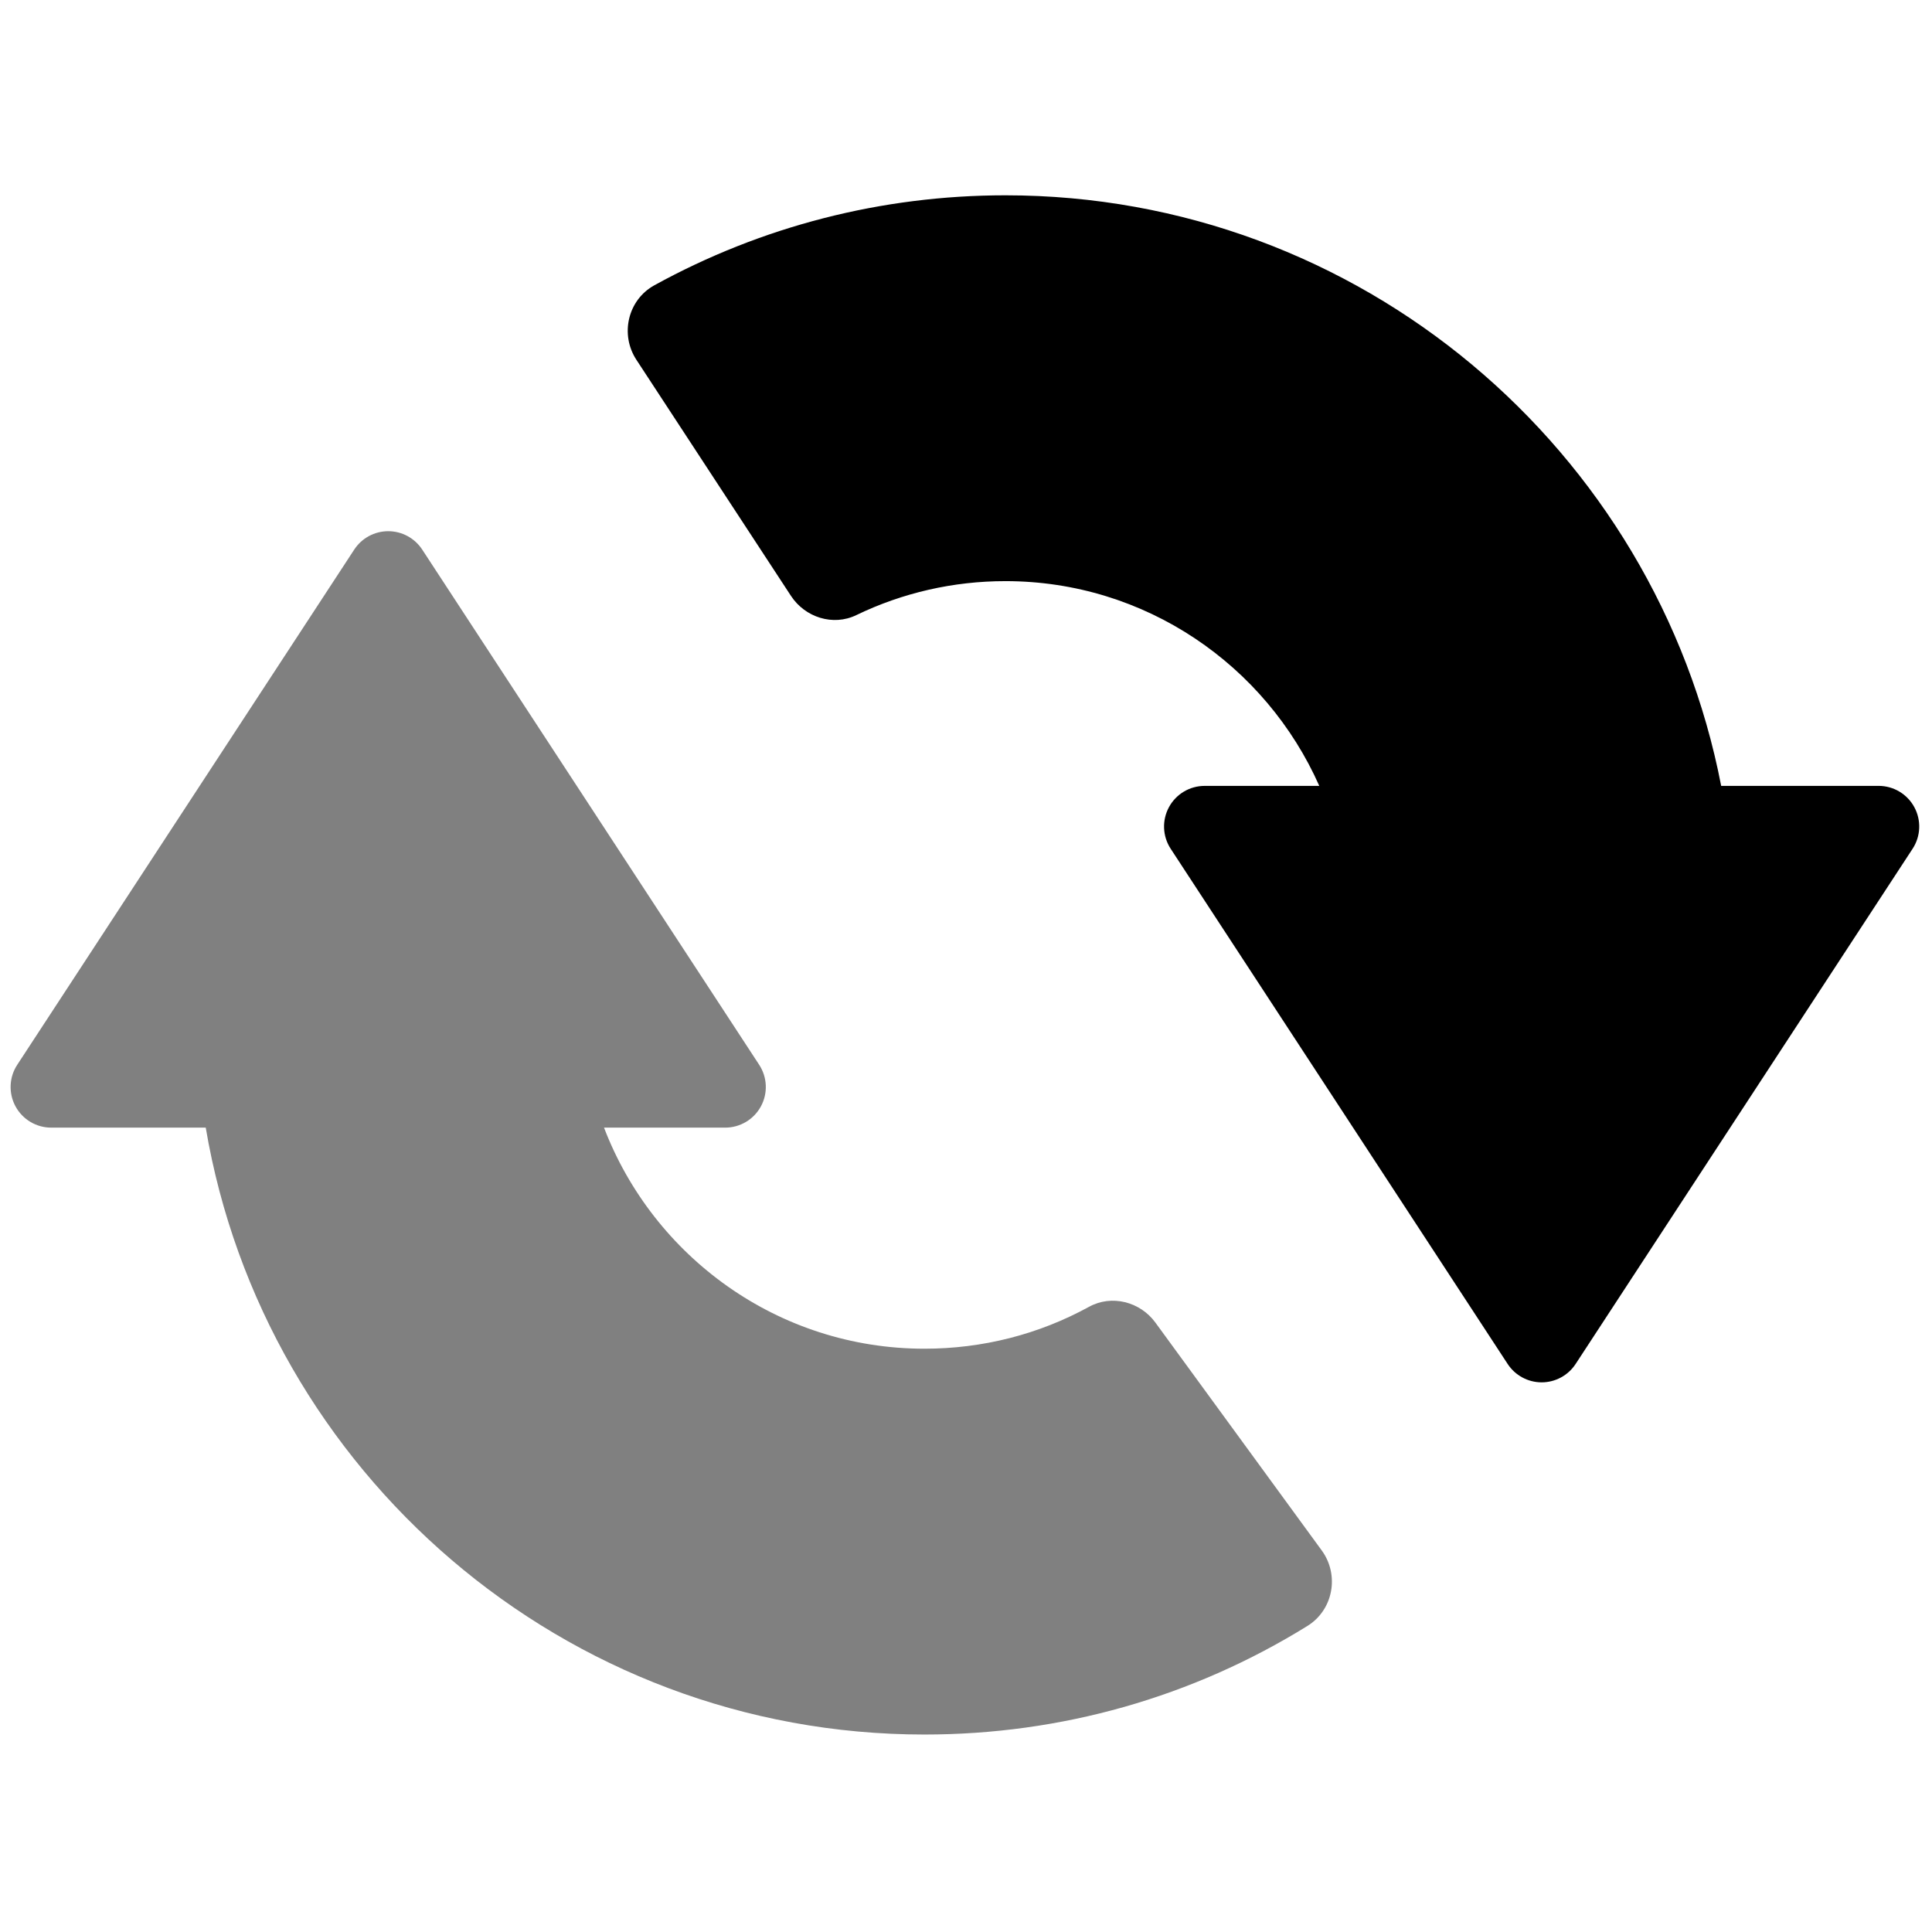 <?xml version="1.0"?>
 <svg version="1.1" width="256" height="256" viewBox="0 0 256 256" xml:space="preserve" id="svg10" sodipodi:docname="cooling-symbol-3318.svg" inkscape:version="1.2.2 (1:1.2.2+202212051552+b0a8486541)" xmlns:inkscape="http://www.inkscape.org/namespaces/inkscape" xmlns:sodipodi="http://sodipodi.sourceforge.net/DTD/sodipodi-0.dtd" xmlns="http://www.w3.org/2000/svg" xmlns:svg="http://www.w3.org/2000/svg"><defs id="defs2"> </defs>  <path d="m 153.093,175.244 c -2.018,-2.762 -5.789,-3.734 -8.787,-2.088 -6.651,3.65 -14.092,5.555 -21.817,5.555 -19.372,0 -35.909,-12.195 -42.453,-29.294 h 16.056 c 1.975,0 3.793,-1.082 4.735,-2.821 0.939,-1.737 0.851,-3.853 -0.23,-5.505 L 55.946,72.823 c -0.995,-1.52 -2.689,-2.436 -4.504,-2.436 -1.815,0 -3.51,0.916 -4.504,2.436 L 2.283,141.092 c -1.082,1.652 -1.169,3.768 -0.23,5.505 0.941,1.739 2.757,2.821 4.735,2.821 H 27.261 c 7.73,45.584 47.475,80.417 95.225,80.417 18.125,0 35.527,-4.954 50.757,-14.39 3.423,-2.122 4.268,-6.752 1.894,-10.004 z" style="fill:#808080;fill-rule:nonzero;stroke:none;stroke-width:2.81;stroke-linecap:butt;stroke-linejoin:miter;stroke-miterlimit:10;stroke-dasharray:none" stroke-linecap="round" id="path4"></path><path d="m 253.657,106.953 c -0.939,-1.739 -2.757,-2.821 -4.732,-2.821 H 228.064 c -8.601,-44.519 -47.846,-78.253 -94.84,-78.253 -16.377,0 -32.315,4.103 -46.525,11.926 -3.515,1.936 -4.572,6.511 -2.374,9.869 l 20.485,31.287 c 1.869,2.852 5.575,4.032 8.646,2.549 6.126,-2.962 12.861,-4.507 19.771,-4.507 18.549,0 34.512,11.173 41.585,27.131 h -15.188 c -1.975,0 -3.793,1.082 -4.732,2.821 -0.941,1.739 -0.854,3.853 0.228,5.508 l 44.651,68.269 c 0.992,1.517 2.689,2.436 4.504,2.436 1.815,0 3.51,-0.916 4.504,-2.436 l 44.651,-68.269 c 1.082,-1.655 1.169,-3.768 0.228,-5.508 z" style="fill:#000000;fill-rule:nonzero;stroke:none;stroke-width:2.81;stroke-linecap:butt;stroke-linejoin:miter;stroke-miterlimit:10;stroke-dasharray:none" stroke-linecap="round" id="path6"></path> </svg> 